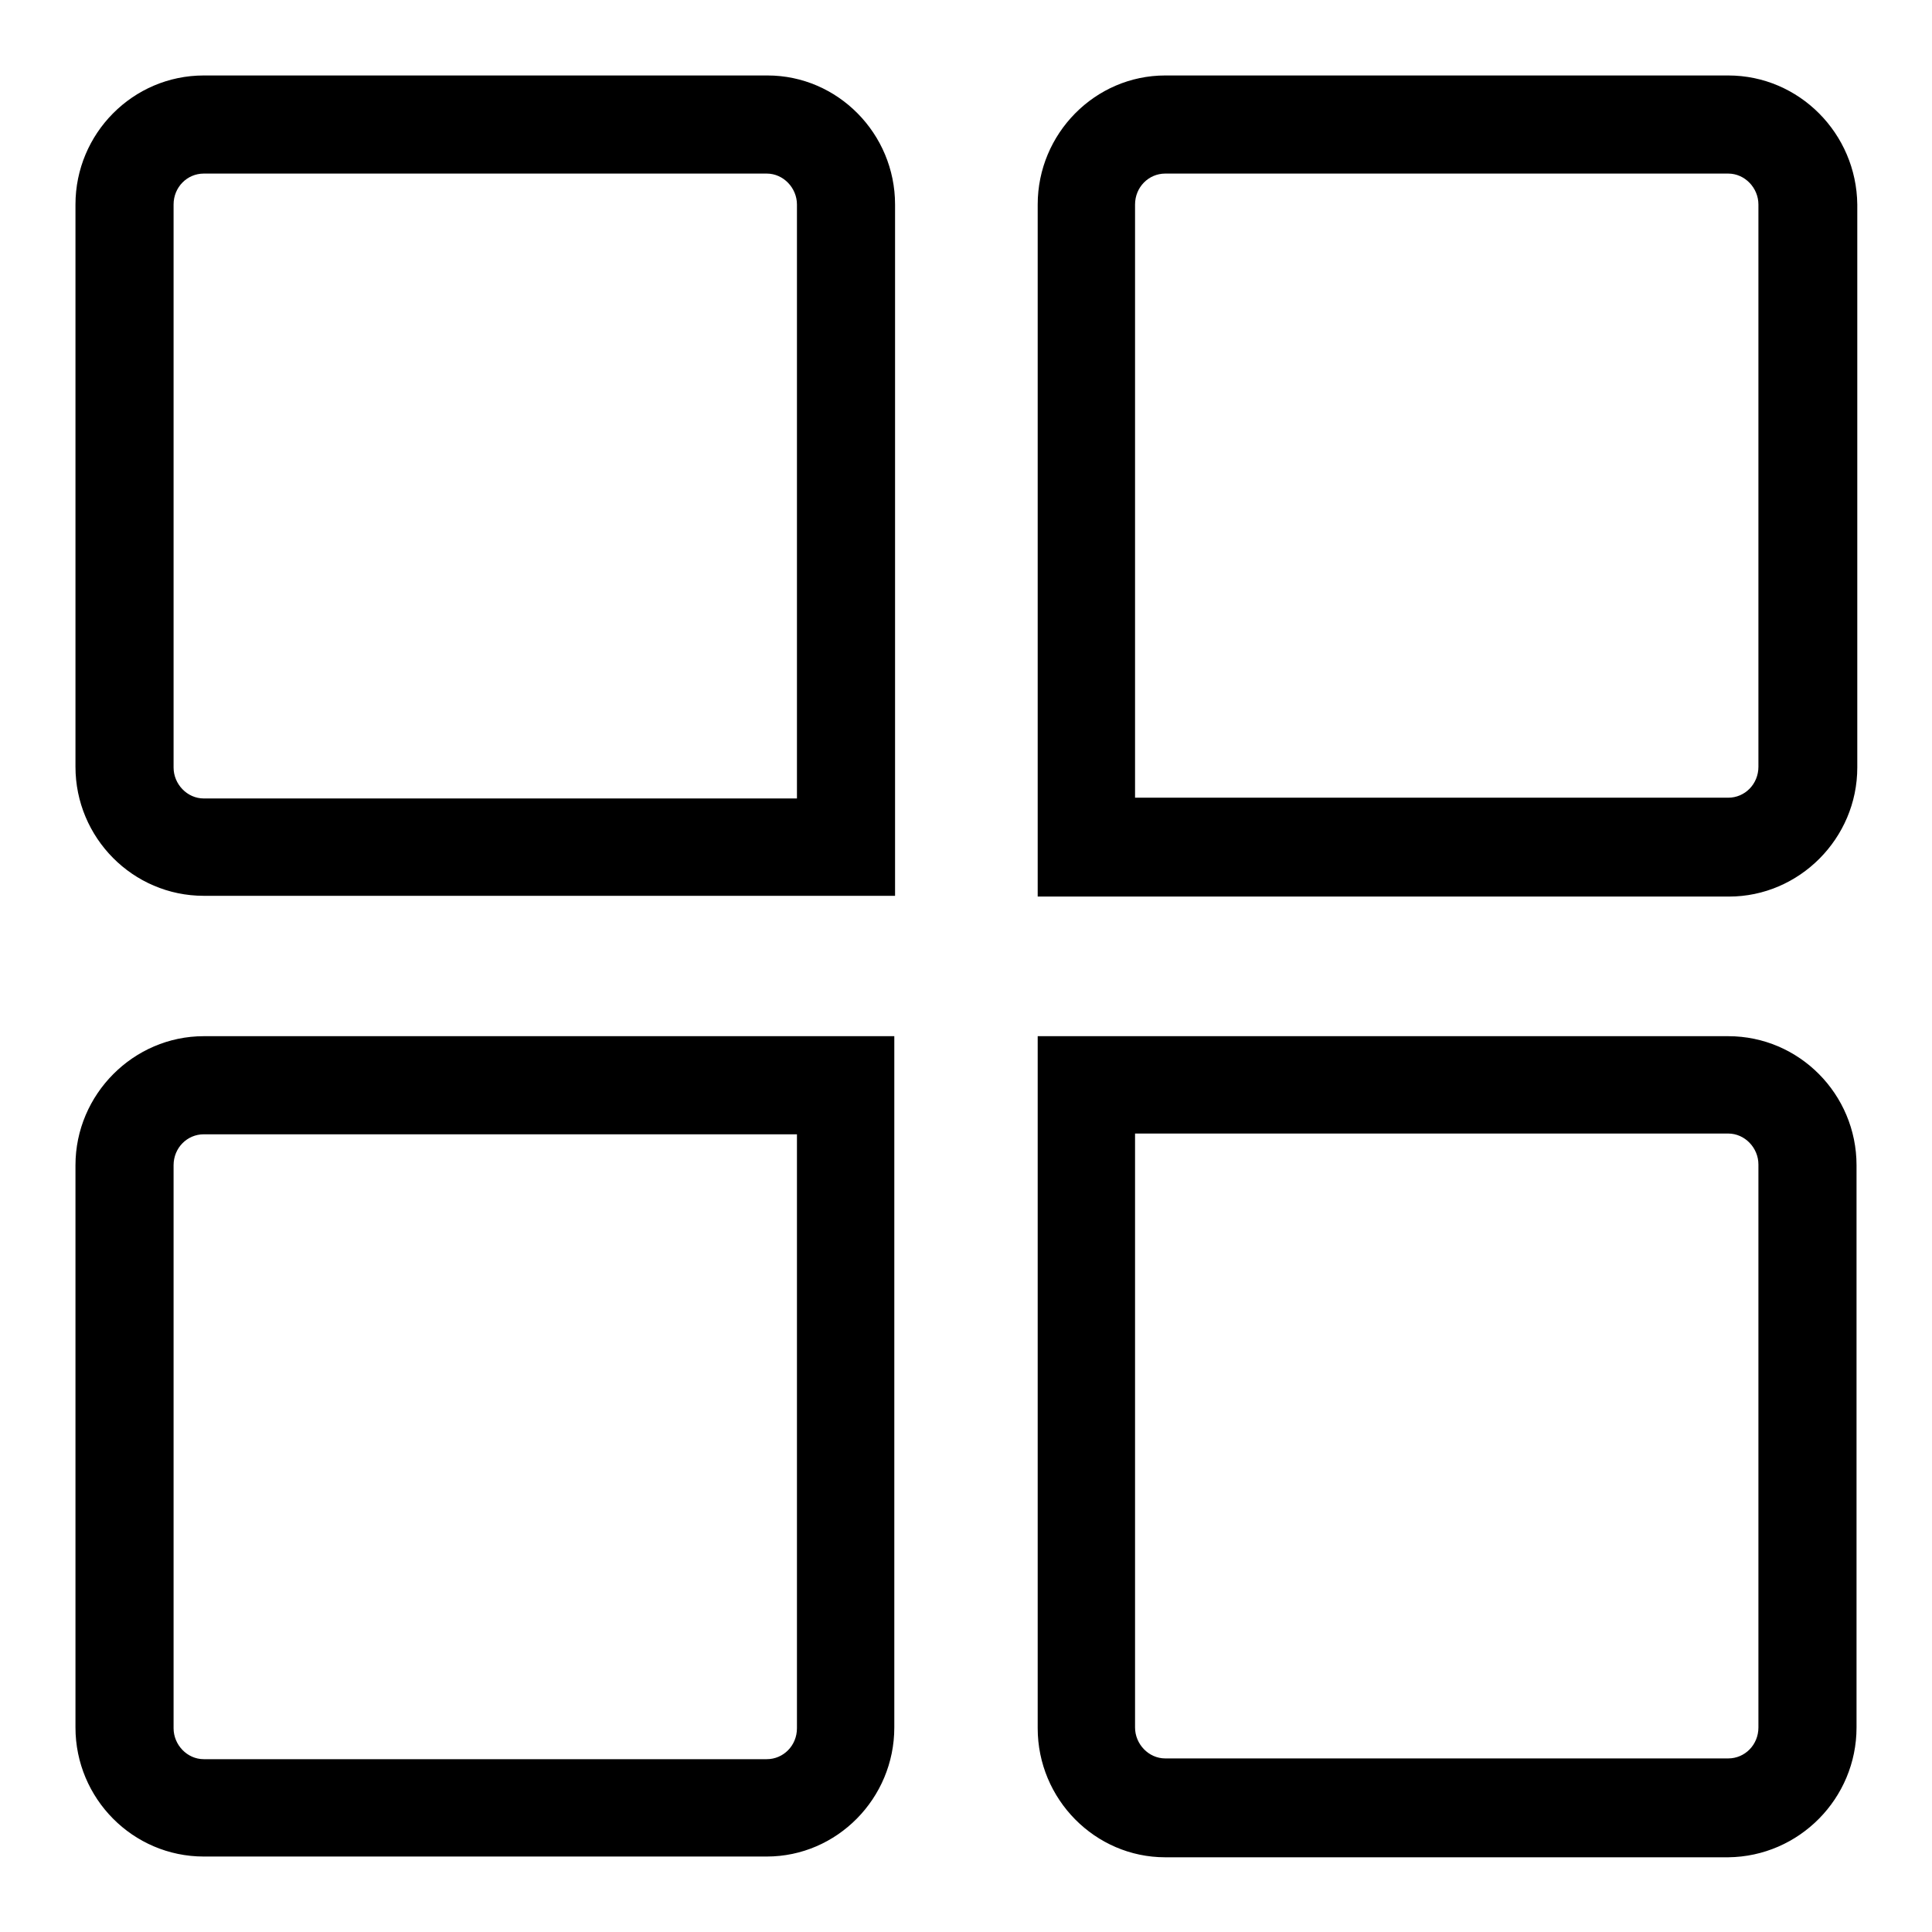 <?xml version="1.0" encoding="utf-8"?>
<!-- Svg Vector Icons : http://www.onlinewebfonts.com/icon -->
<!DOCTYPE svg PUBLIC "-//W3C//DTD SVG 1.1//EN" "http://www.w3.org/Graphics/SVG/1.1/DTD/svg11.dtd">
<svg version="1.1" xmlns="http://www.w3.org/2000/svg" xmlns:xlink="http://www.w3.org/1999/xlink" x="0px" y="0px" viewBox="0 0 256 256" enable-background="new 0 0 256 256" xml:space="preserve">
<g> <path fill="#000000" d="M229,10h-74.6c-9.3,0-16.9,7.7-16.9,17.1v82.1v3.1v6.5h6.5h3.1h82c9.3,0,17-7.7,17-17.1V27.1 C246,17.7,238.4,10,229,10z M233,101.6c0,2.3-1.8,4.1-4,4.1h-78.6V27.1c0-2.3,1.8-4.1,4-4.1H229c2.2,0,4,1.9,4,4.1V101.6L233,101.6 z M10,27.1v74.5c0,9.4,7.6,17.1,17,17.1h82h3.1h6.5v-6.5v-3.1V27.1c0-9.4-7.6-17.1-16.9-17.1H27C17.6,10,10,17.7,10,27.1z M23,27.1 c0-2.3,1.8-4.1,4-4.1h74.6c2.2,0,4,1.9,4,4.1v78.7H27c-2.2,0-4-1.9-4-4.1V27.1z M246,228.9v-74.5c0-9.4-7.6-17.1-17-17.1h-91.5v6.5 v3.1v82.1c0,9.4,7.6,17.1,16.9,17.1H229C238.4,246,246,238.3,246,228.9z M233,228.9c0,2.3-1.8,4.1-4,4.1h-74.6c-2.2,0-4-1.9-4-4.1 v-78.7H229c2.2,0,4,1.9,4,4.1V228.9L233,228.9z M27,246h74.6c9.3,0,16.9-7.7,16.9-17.1v-91.6H27c-9.3,0-17,7.7-17,17.1v74.5 C10,238.3,17.6,246,27,246z M23,154.4c0-2.3,1.8-4.1,4-4.1h78.6v78.7c0,2.3-1.8,4.1-4,4.1H27c-2.2,0-4-1.9-4-4.1V154.4z"/></g>
</svg>